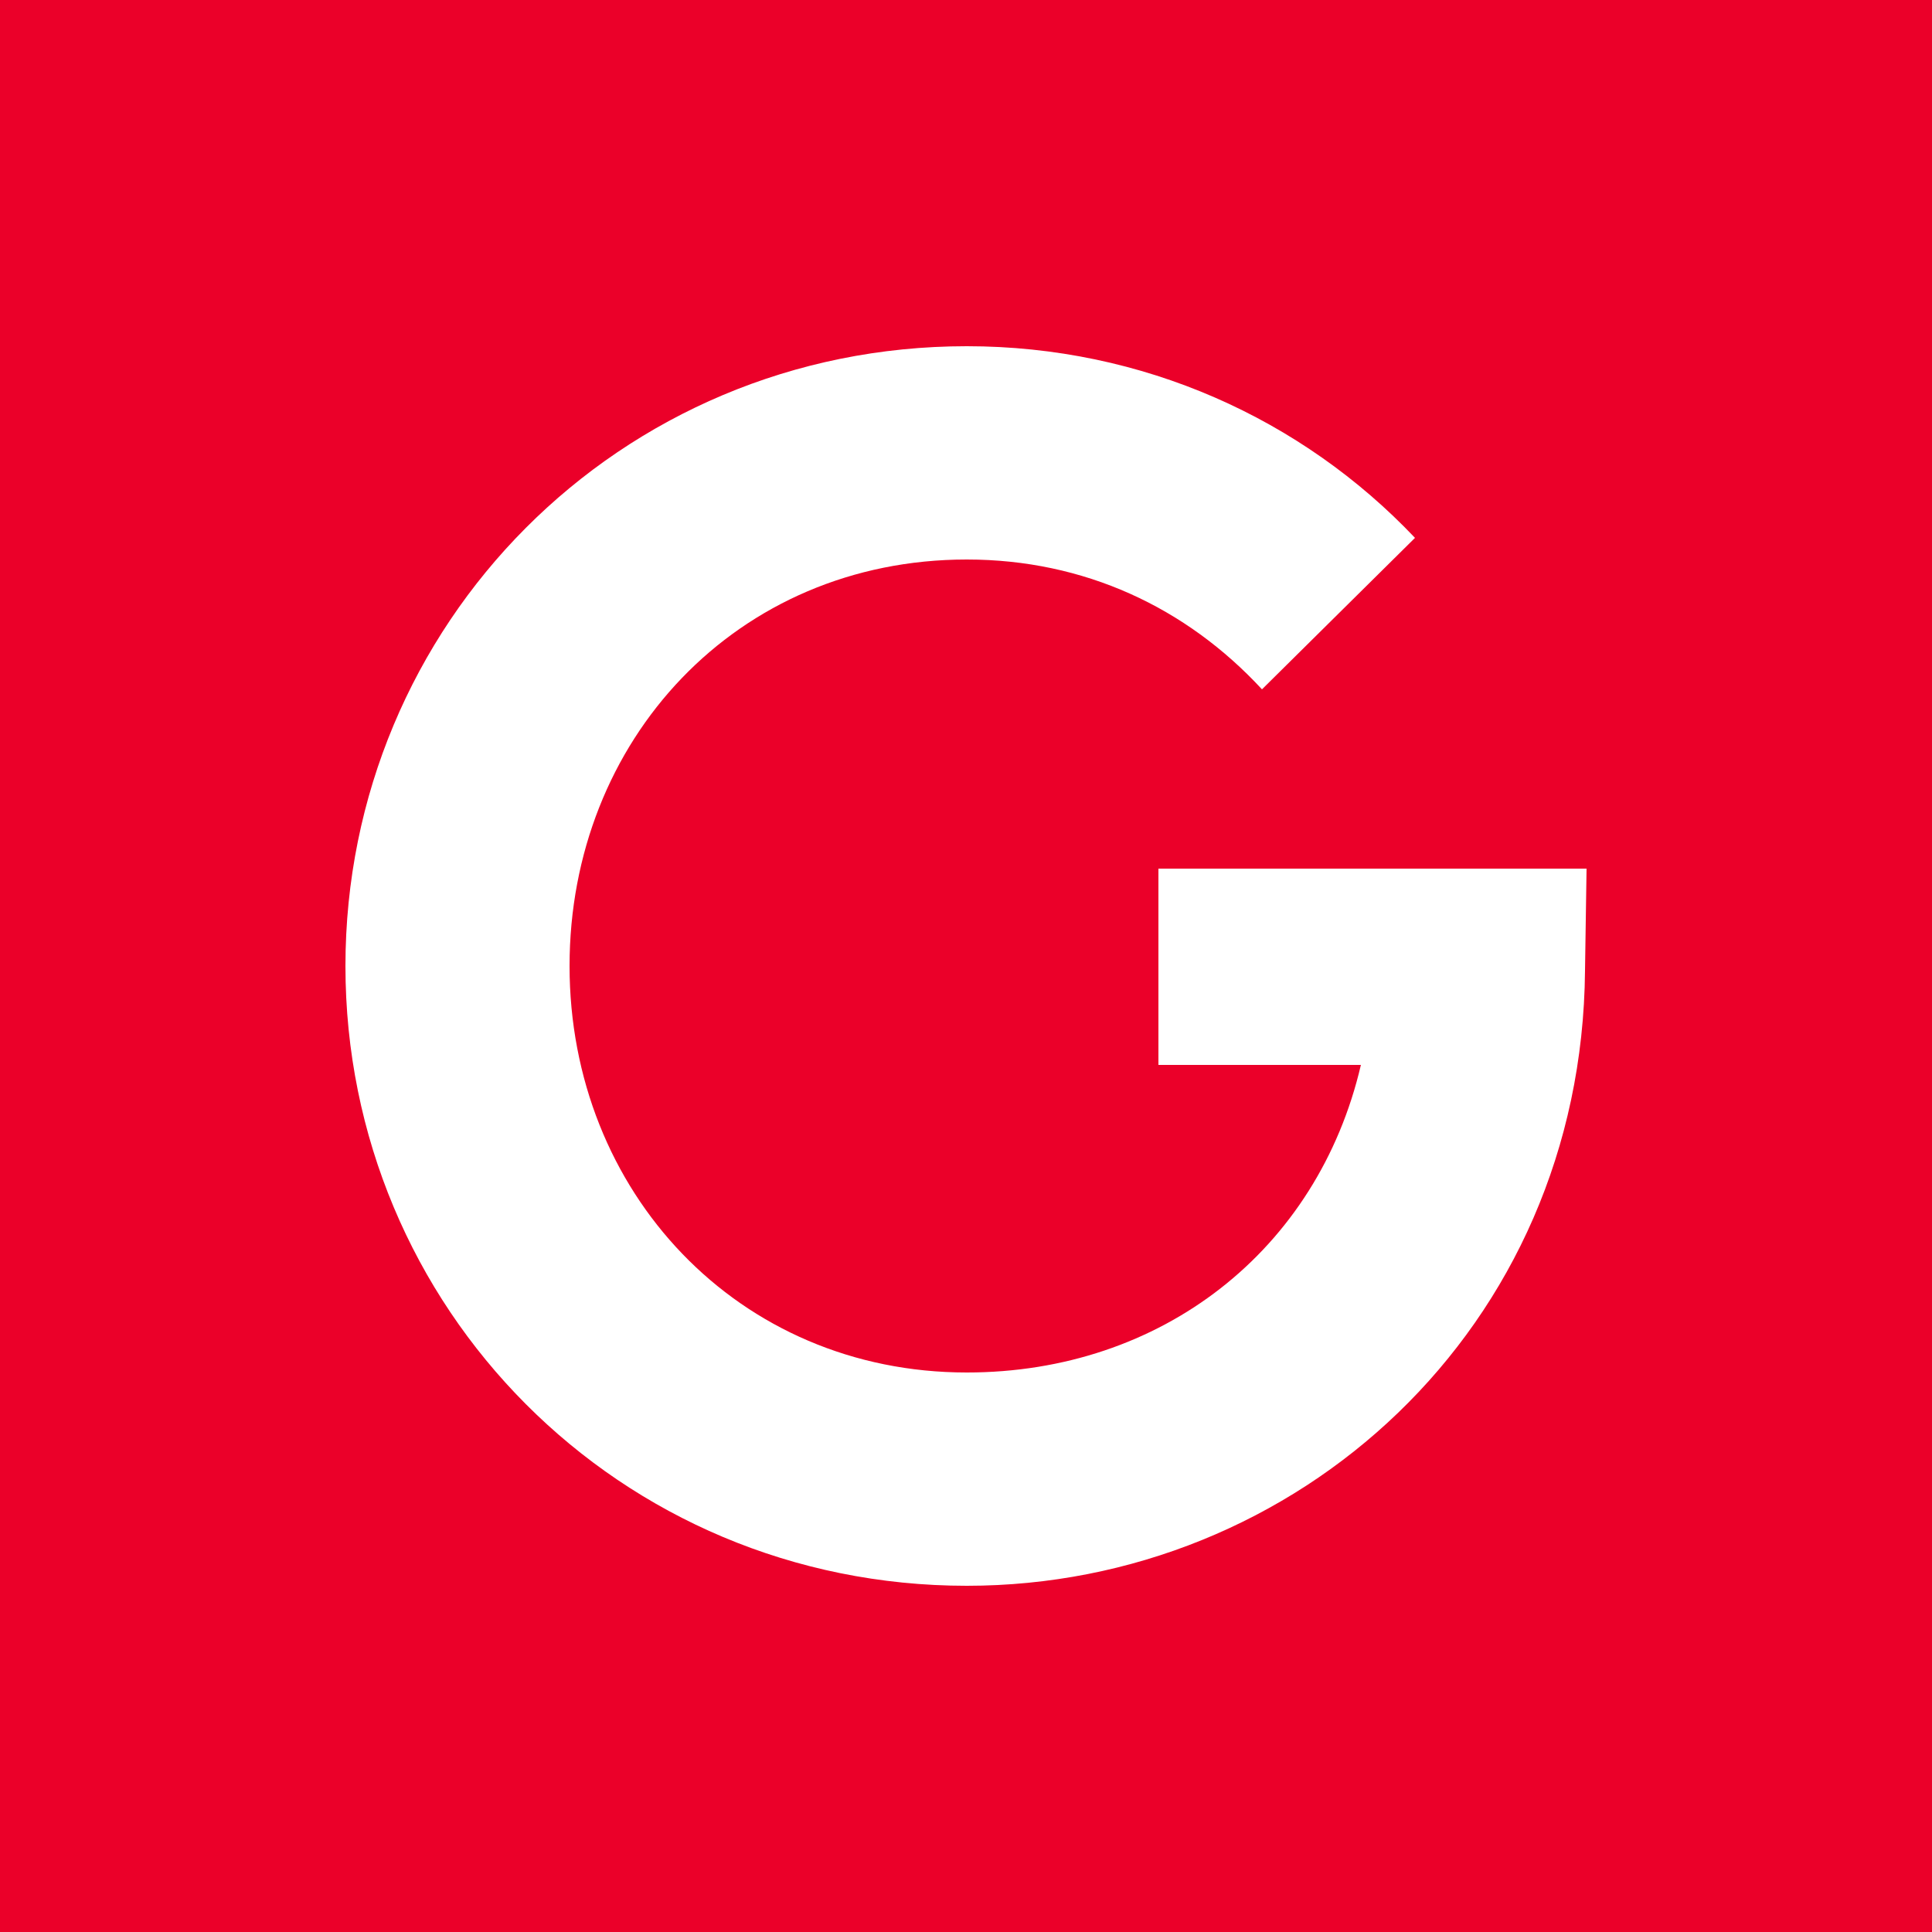<?xml version="1.0" encoding="utf-8"?>
<!-- Generator: Adobe Illustrator 27.0.1, SVG Export Plug-In . SVG Version: 6.00 Build 0)  -->
<svg version="1.1" id="Ebene_1" xmlns="http://www.w3.org/2000/svg" xmlns:xlink="http://www.w3.org/1999/xlink" x="0px" y="0px"
	 viewBox="0 0 500 500" style="enable-background:new 0 0 500 500;" xml:space="preserve">
<style type="text/css">
	.st0{fill:#EB0029;}
	.st1{enable-background:new    ;}
	.st2{fill:#FFFFFF;}
</style>
<g id="Ebene_2_00000014634065121821815510000011165300107218898836_">
	<rect class="st0" width="500" height="500"/>
</g>
<g class="st1">
	<path class="st2" d="M299.8,224.8h110.8l-0.4,26.4c-0.8,92.8-74.8,159.2-160,159.2c-90,0-160.8-72-160.8-160.4
		S160.2,89.6,250.2,89.6c45.6,0,86.8,18.8,116,49.6l-39.6,39.2c-19.6-21.2-46-33.6-76.4-33.6c-59.6,0-102.8,46.8-102.8,105.2
		S191,355.2,250.2,355.2c50.4,0,90.8-31.6,102-79.6h-52.4V224.8z"/>
</g>
</svg>
